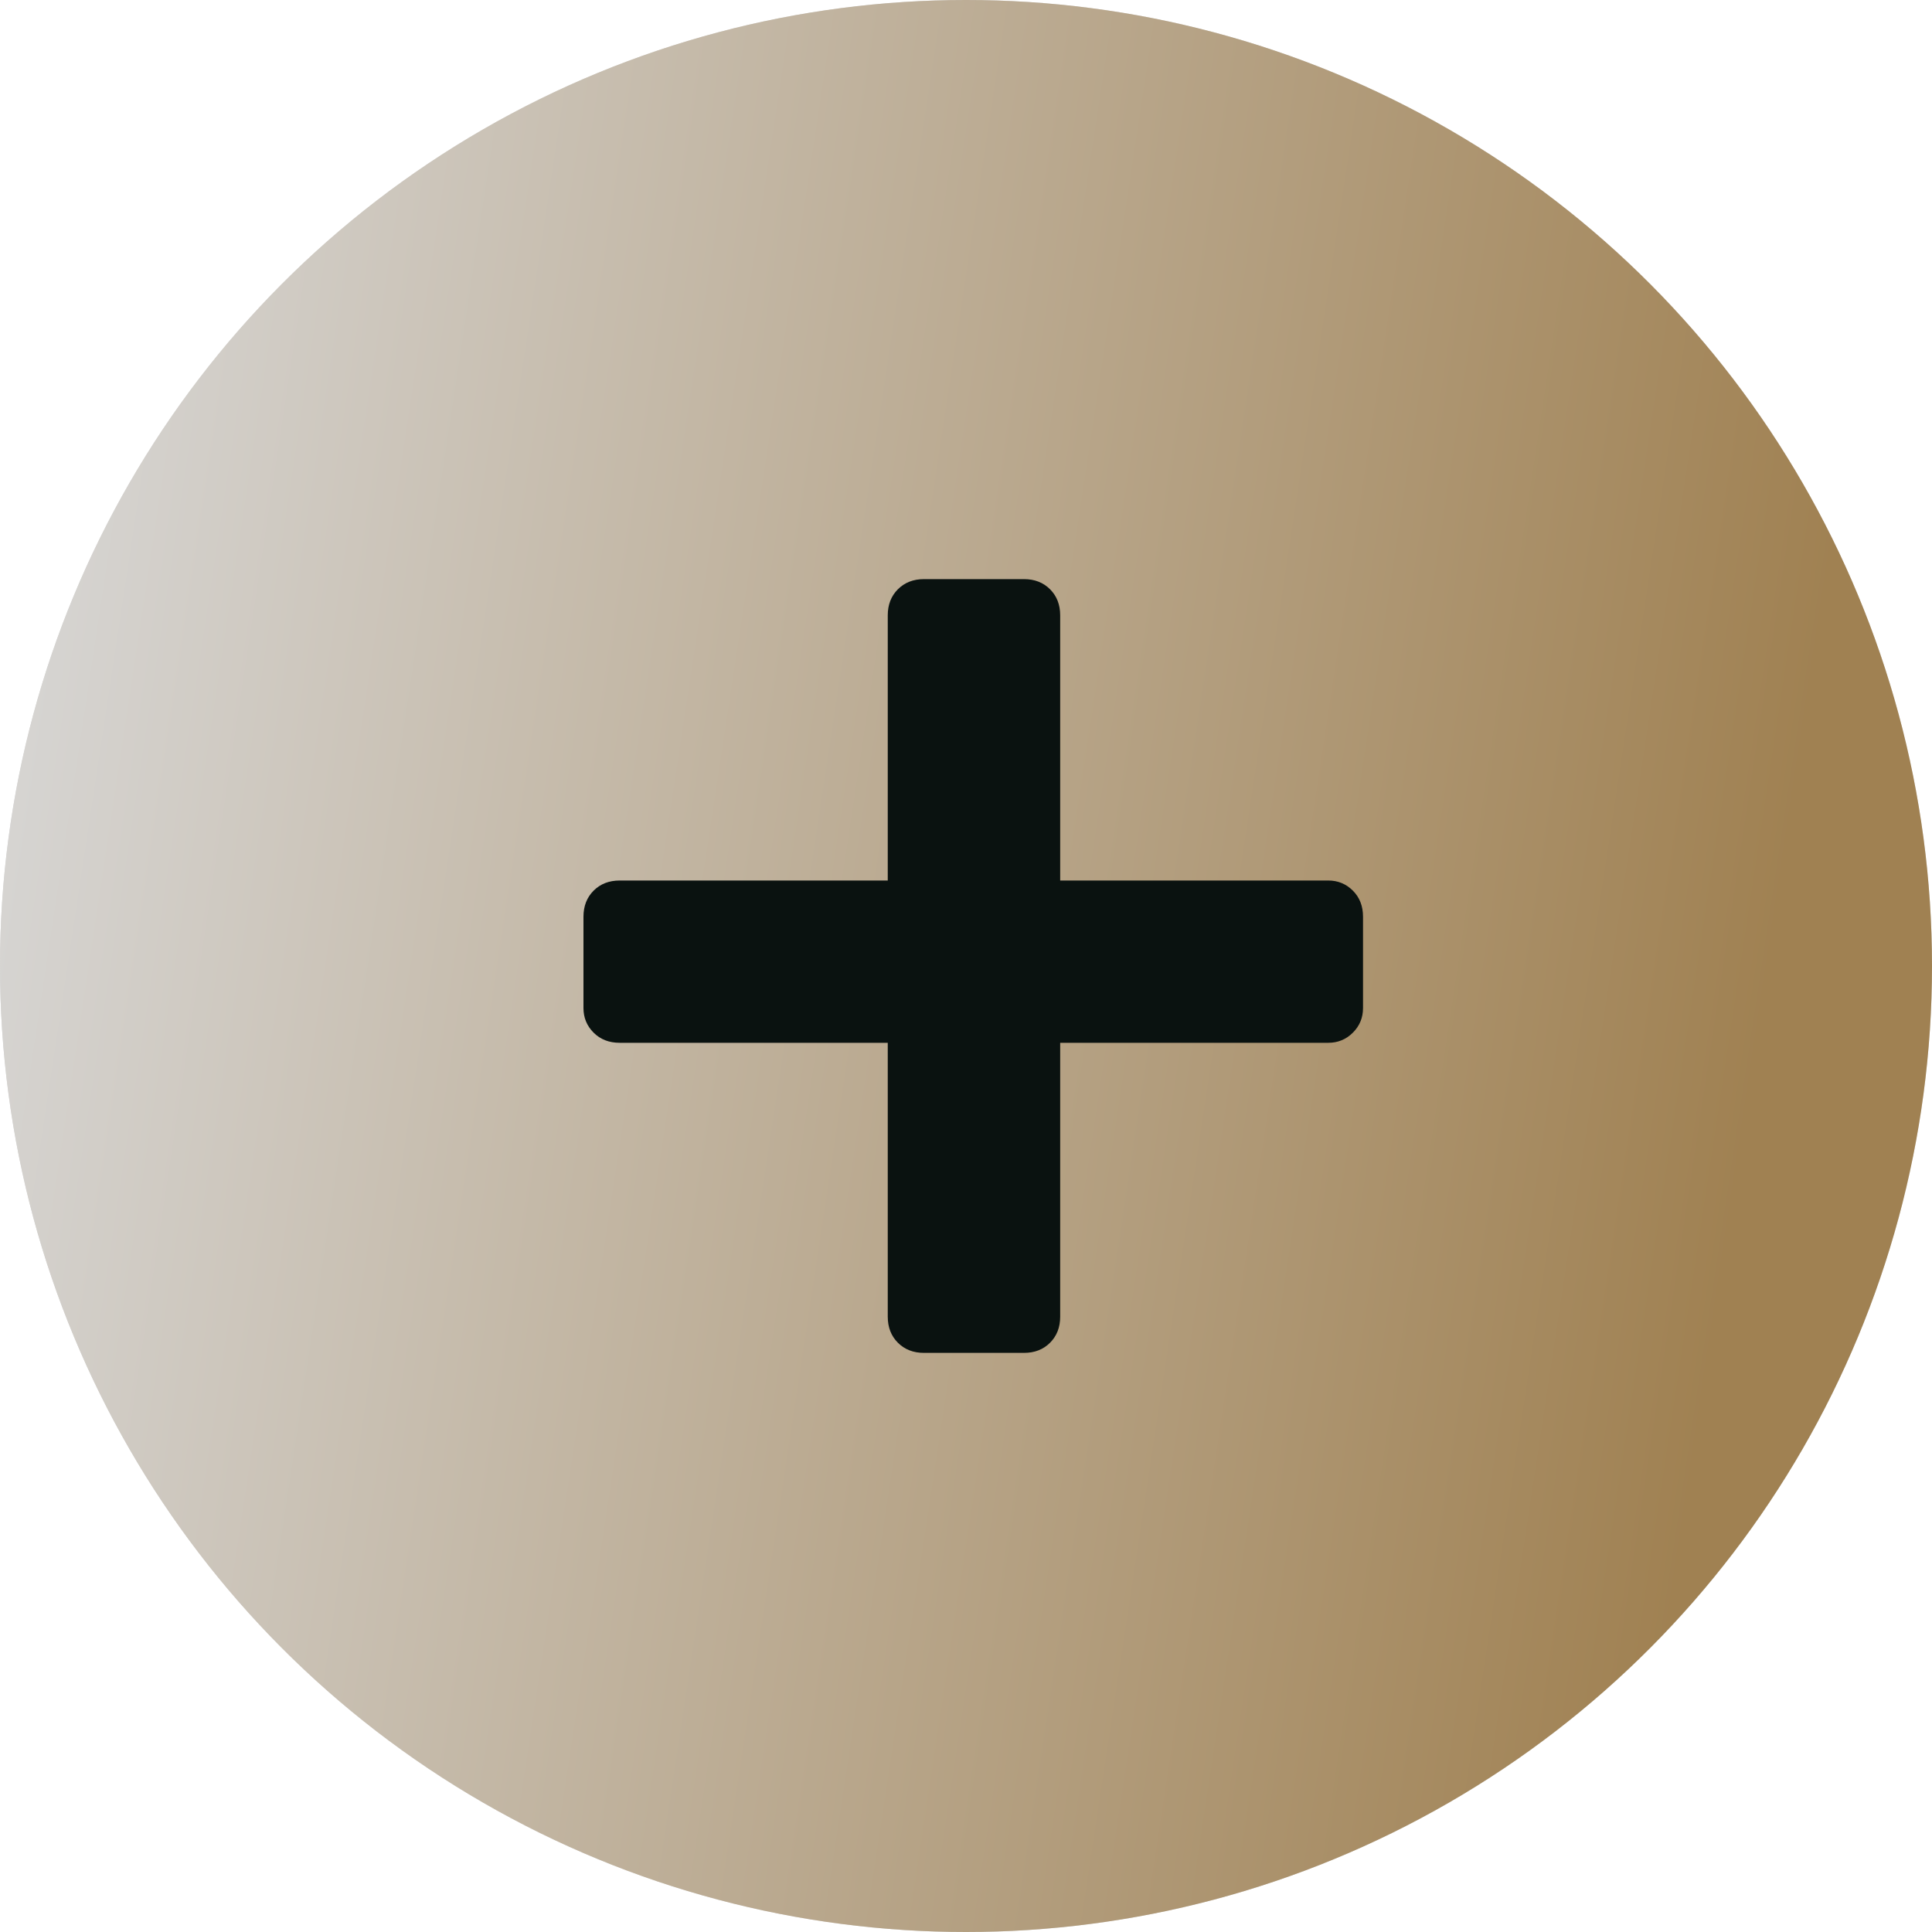 <?xml version="1.0" encoding="UTF-8"?> <svg xmlns="http://www.w3.org/2000/svg" width="40" height="40" viewBox="0 0 40 40" fill="none"><circle cx="20" cy="20" r="20" fill="#D9D9D9"></circle><circle cx="20" cy="20" r="20" fill="url(#paint0_linear_272_192)"></circle><path d="M19.13 28.01C18.91 28.01 18.73 27.94 18.59 27.8C18.45 27.66 18.38 27.48 18.38 27.26V21.59H12.83C12.61 21.59 12.43 21.52 12.29 21.38C12.15 21.24 12.08 21.07 12.08 20.87V18.98C12.08 18.76 12.15 18.58 12.29 18.44C12.43 18.3 12.61 18.23 12.83 18.23H18.38V12.74C18.38 12.52 18.45 12.34 18.59 12.2C18.73 12.06 18.91 11.99 19.13 11.99H21.2C21.42 11.99 21.6 12.06 21.74 12.2C21.88 12.34 21.95 12.52 21.95 12.74V18.23H27.5C27.7 18.23 27.87 18.3 28.01 18.44C28.15 18.58 28.22 18.76 28.22 18.98V20.87C28.22 21.07 28.15 21.24 28.01 21.38C27.87 21.52 27.7 21.59 27.5 21.59H21.95V27.26C21.95 27.48 21.88 27.66 21.74 27.8C21.6 27.94 21.42 28.01 21.2 28.01H19.13Z" fill="#0A1210"></path><defs><linearGradient id="paint0_linear_272_192" x1="-1.09762e-08" y1="4.252" x2="38.209" y2="10.037" gradientUnits="userSpaceOnUse"><stop stop-color="#D9D9D9"></stop><stop offset="1" stop-color="#A08152"></stop></linearGradient></defs></svg> 